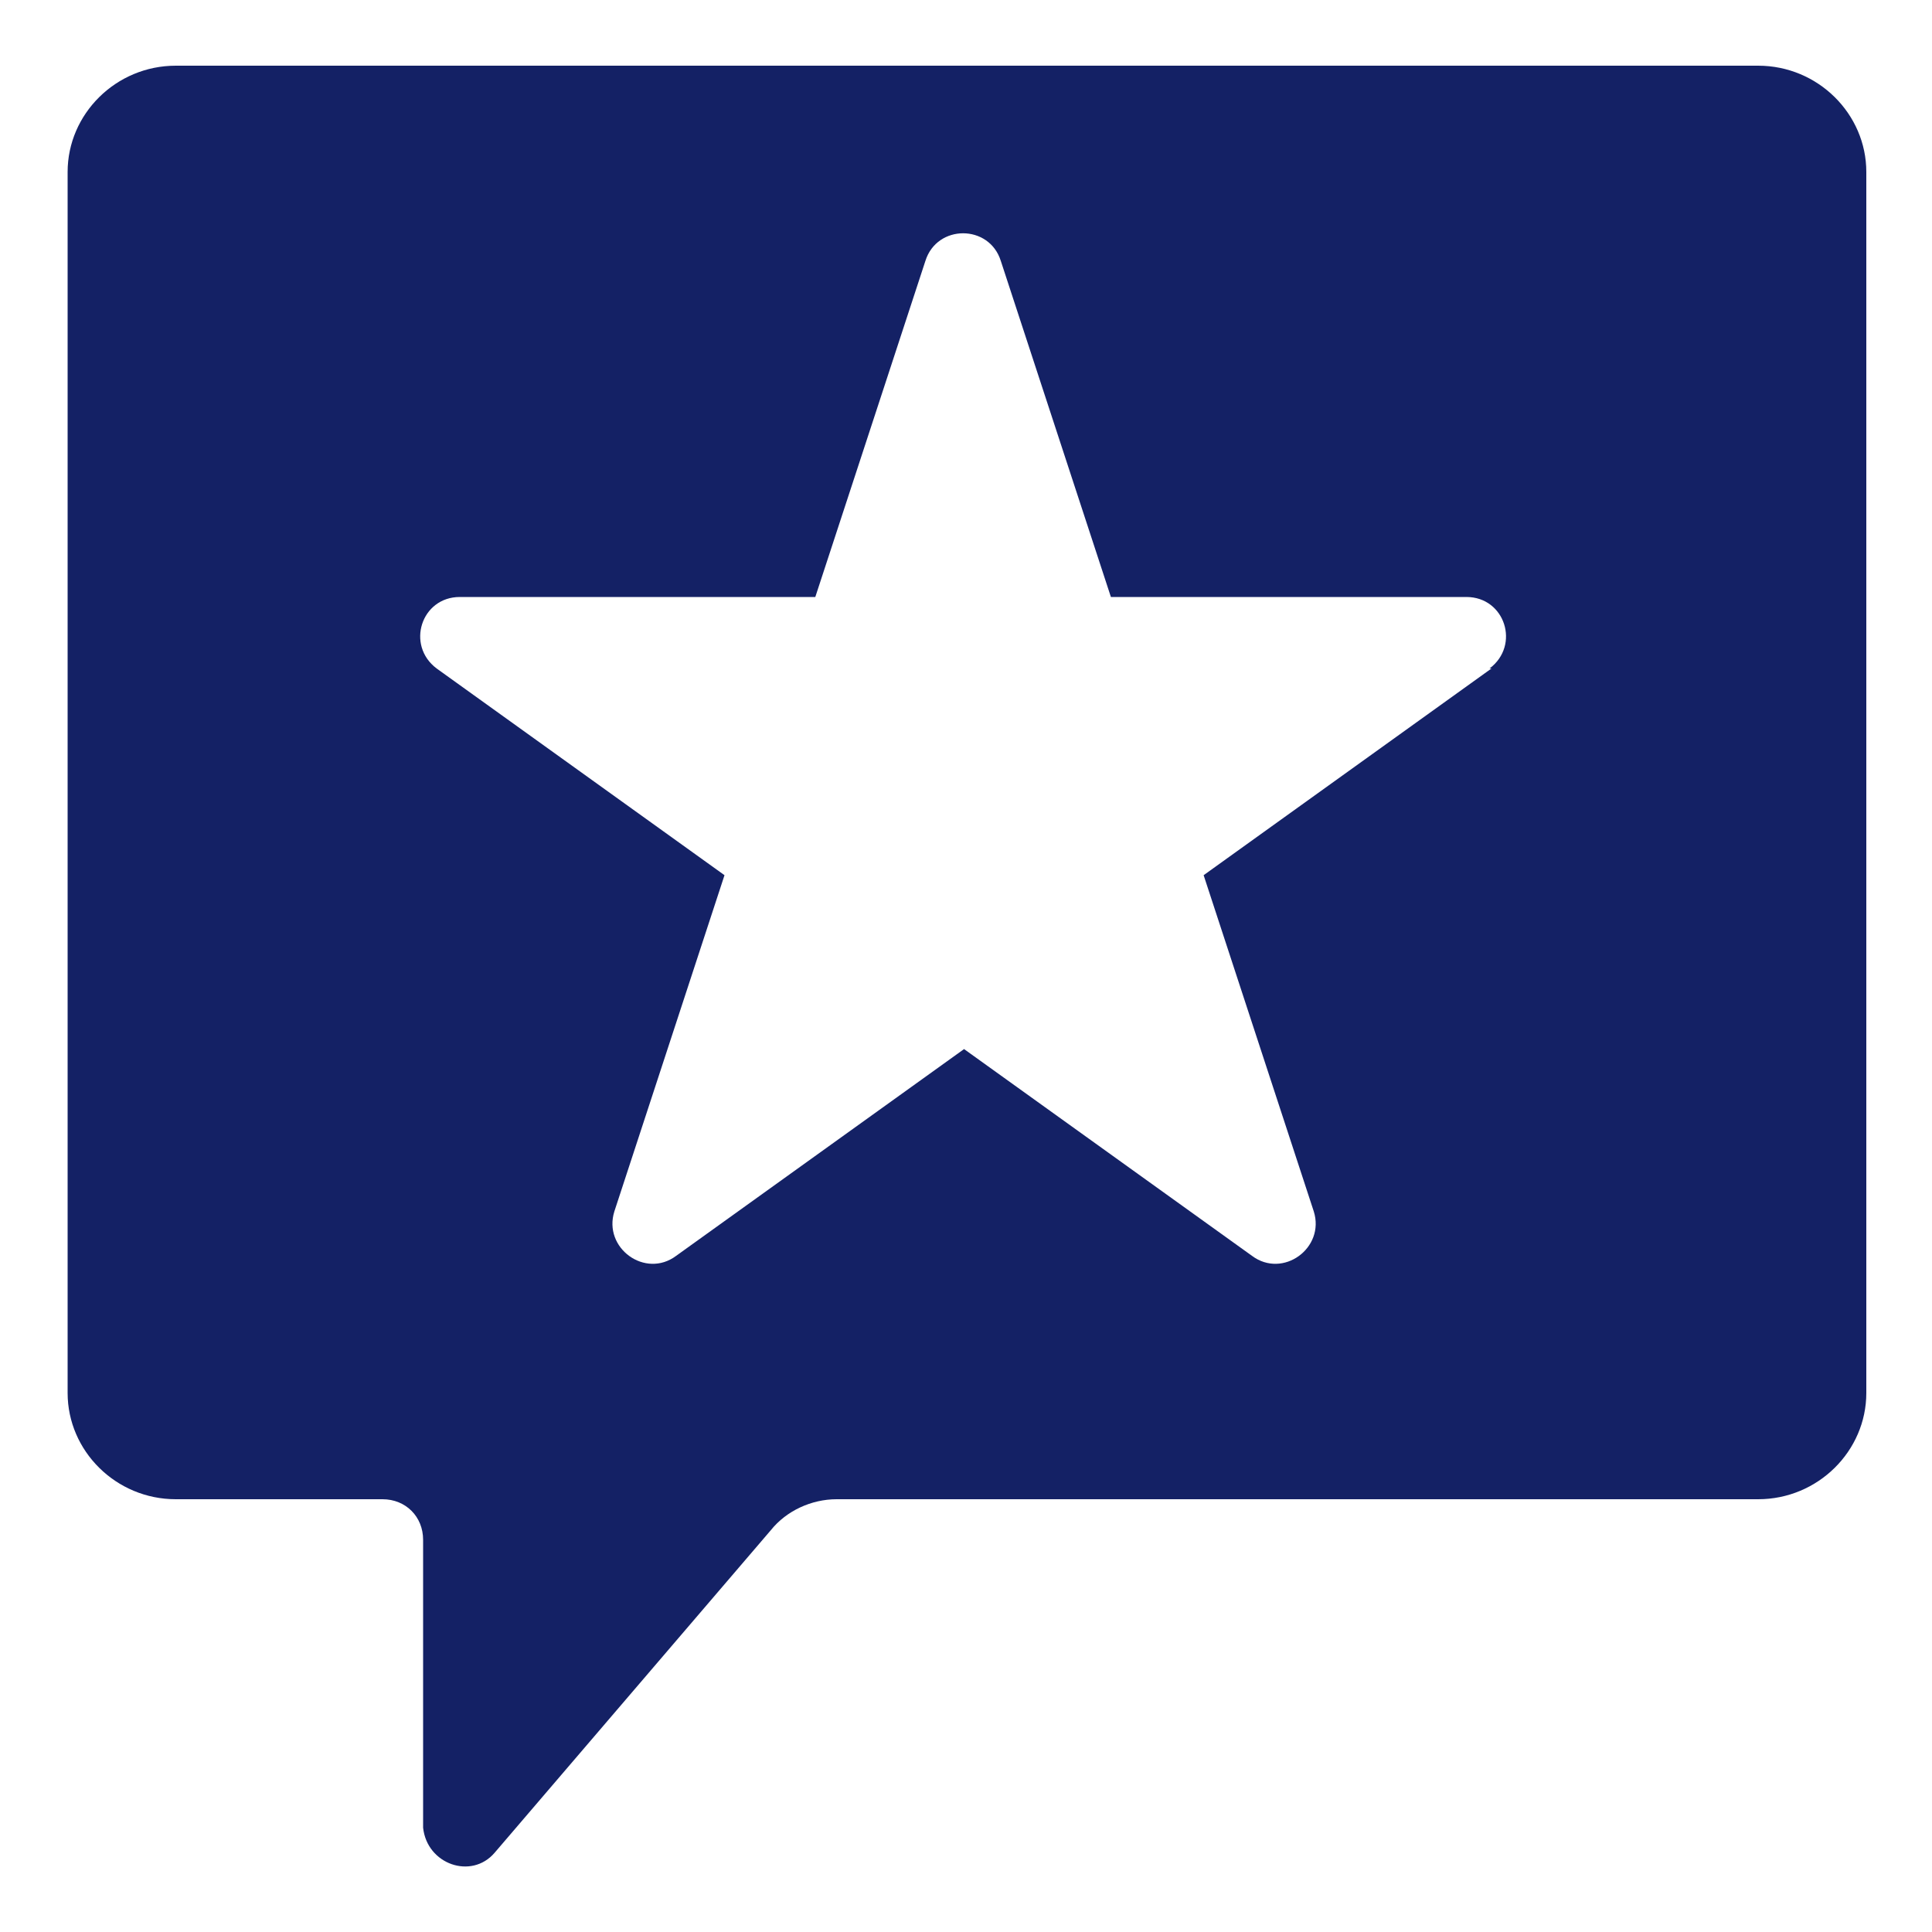 <?xml version="1.0" encoding="UTF-8"?>
<svg id="Layer_1" xmlns="http://www.w3.org/2000/svg" version="1.1" viewBox="0 0 100 100">
  <!-- Generator: Adobe Illustrator 29.0.1, SVG Export Plug-In . SVG Version: 2.1.0 Build 192)  -->
  <defs>
    <style>
      .st0 {
        fill: #142165;
      }
    </style>
  </defs>
  <path class="st0" d="M90.9,3.4H9.1c-3.1,0-5.6,2.5-5.6,5.5v63.2c0,3,2.5,5.5,5.6,5.5h10.7c1.2,0,2.1.9,2.1,2.1v14.9c.2,1.9,2.5,2.7,3.7,1.3l14.3-16.7c.8-1,2.1-1.6,3.4-1.6h47.7c3.1,0,5.6-2.5,5.6-5.5V8.9c0-3-2.5-5.5-5.6-5.5ZM77.2,34.6l-14.9,10.7,5.7,17.4c.6,1.9-1.6,3.5-3.2,2.3l-14.9-10.7-14.9,10.7c-1.6,1.2-3.8-.4-3.2-2.3l5.7-17.4-14.9-10.7c-1.6-1.2-.8-3.7,1.2-3.7h18.4s5.7-17.4,5.7-17.4c.6-1.9,3.3-1.9,3.9,0l5.7,17.4h18.4c2,0,2.8,2.5,1.2,3.7Z"/>
</svg>